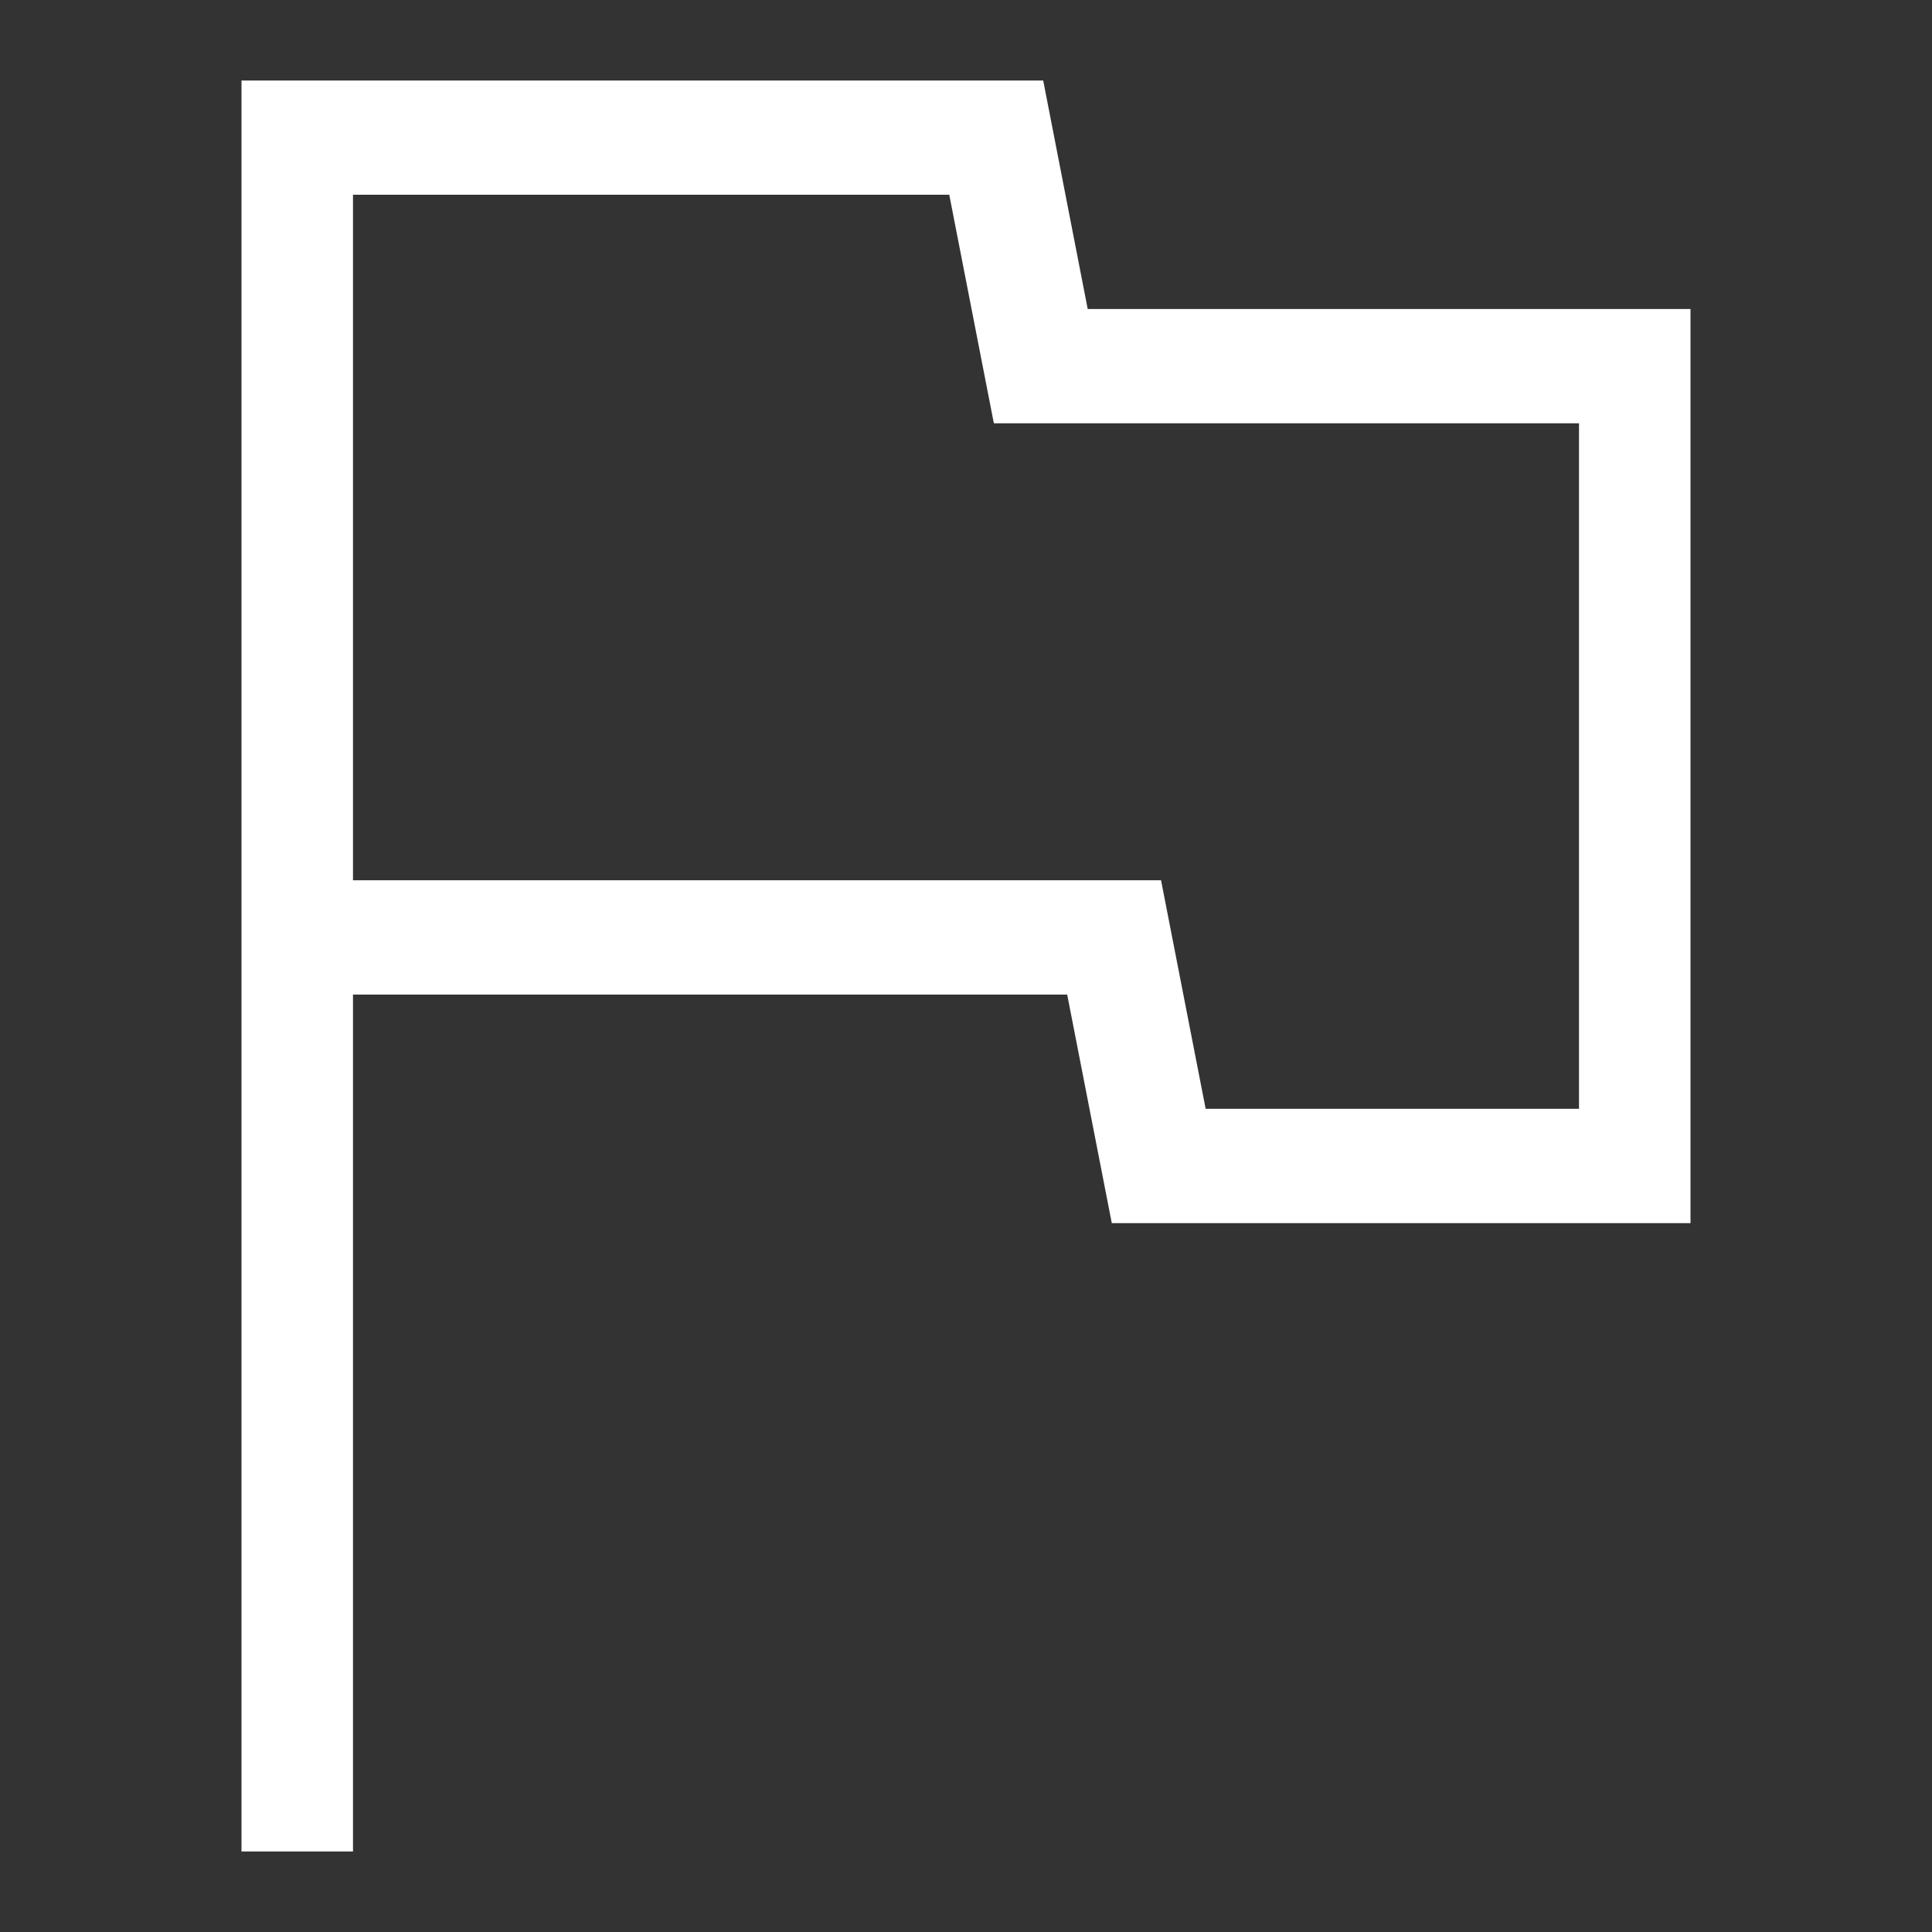 <svg xmlns="http://www.w3.org/2000/svg" width="24" height="24" viewBox="0 0 24 24" fill="none"><rect x="0" y="0" width="24" height="24" fill="#333333" stroke="none"/><path d="M3 23V1H12.959L13.512 3.839H21V15.194H13.811L13.257 12.355H4.385V23H3ZM14.977 13.774H19.615V5.258H12.346L11.792 2.419H4.385V10.935H14.423L14.977 13.774Z" fill="white"/></svg>
